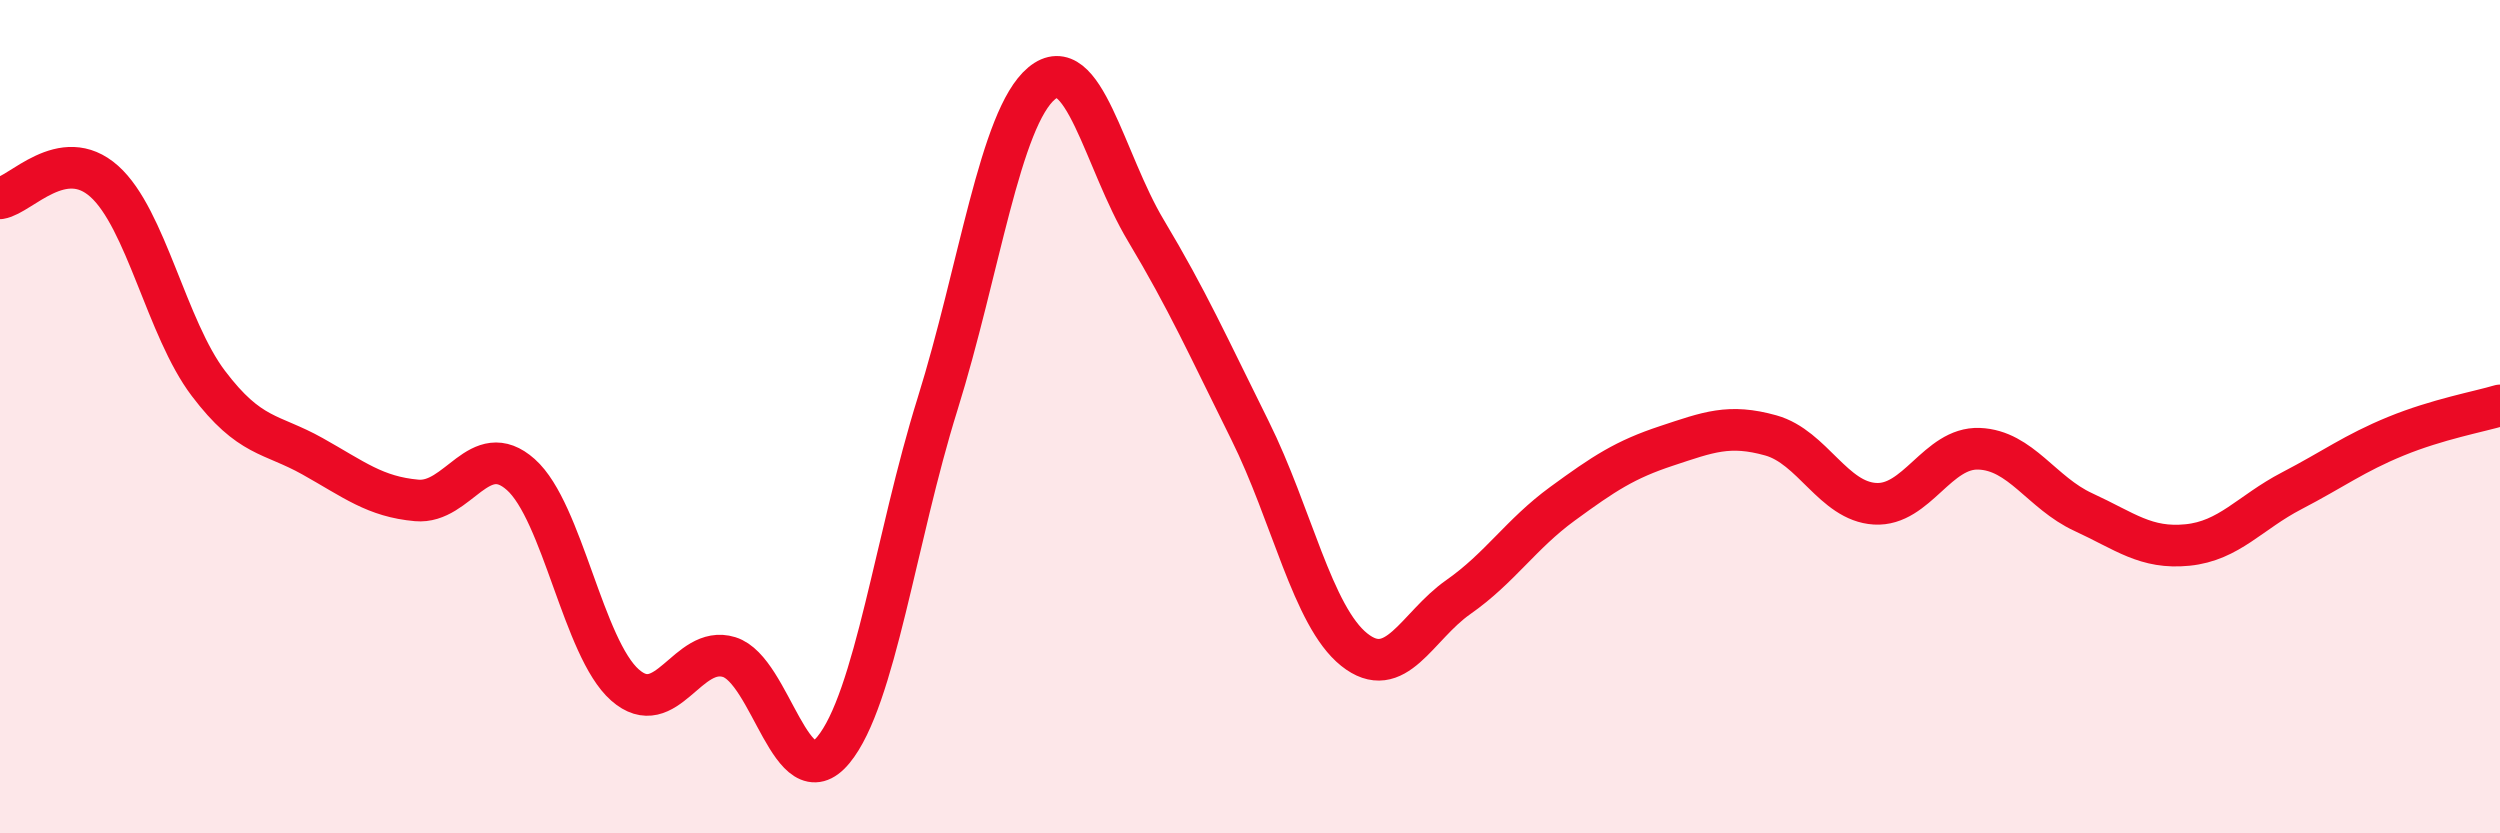 
    <svg width="60" height="20" viewBox="0 0 60 20" xmlns="http://www.w3.org/2000/svg">
      <path
        d="M 0,4.76 C 0.5,4.68 1.5,3.46 2.5,4.35 C 3.5,5.24 4,7.88 5,9.2 C 6,10.52 6.5,10.39 7.5,10.95 C 8.5,11.51 9,11.92 10,12.01 C 11,12.1 11.5,10.5 12.5,11.39 C 13.5,12.28 14,15.56 15,16.44 C 16,17.32 16.5,15.46 17.5,15.77 C 18.5,16.08 19,19.21 20,18 C 21,16.79 21.5,12.9 22.5,9.7 C 23.5,6.5 24,2.83 25,2 C 26,1.17 26.5,3.86 27.5,5.53 C 28.5,7.2 29,8.32 30,10.33 C 31,12.34 31.5,14.79 32.5,15.59 C 33.5,16.39 34,15.03 35,14.33 C 36,13.63 36.5,12.82 37.5,12.09 C 38.5,11.36 39,11.03 40,10.7 C 41,10.37 41.5,10.17 42.5,10.45 C 43.5,10.73 44,12.03 45,12.09 C 46,12.15 46.5,10.73 47.5,10.77 C 48.5,10.81 49,11.83 50,12.29 C 51,12.75 51.5,13.18 52.5,13.08 C 53.5,12.98 54,12.3 55,11.78 C 56,11.26 56.5,10.88 57.5,10.47 C 58.5,10.06 59.5,9.88 60,9.73L60 20L0 20Z"
        fill="#EB0A25"
        opacity="0.1"
        stroke-linecap="round"
        stroke-linejoin="round"
      />
      <path
        d="M 0,4.76 C 0.5,4.68 1.5,3.46 2.5,4.35 C 3.5,5.24 4,7.88 5,9.2 C 6,10.52 6.5,10.39 7.5,10.95 C 8.5,11.51 9,11.92 10,12.01 C 11,12.1 11.5,10.5 12.5,11.39 C 13.5,12.28 14,15.56 15,16.44 C 16,17.32 16.5,15.46 17.5,15.77 C 18.5,16.08 19,19.21 20,18 C 21,16.79 21.5,12.9 22.5,9.7 C 23.5,6.5 24,2.83 25,2 C 26,1.17 26.5,3.86 27.5,5.53 C 28.5,7.2 29,8.32 30,10.33 C 31,12.34 31.5,14.79 32.5,15.59 C 33.5,16.39 34,15.03 35,14.33 C 36,13.63 36.5,12.82 37.5,12.09 C 38.5,11.36 39,11.03 40,10.7 C 41,10.37 41.5,10.17 42.5,10.45 C 43.5,10.73 44,12.03 45,12.09 C 46,12.15 46.5,10.73 47.5,10.77 C 48.5,10.81 49,11.83 50,12.29 C 51,12.75 51.5,13.18 52.5,13.08 C 53.5,12.98 54,12.3 55,11.78 C 56,11.26 56.5,10.88 57.5,10.47 C 58.5,10.06 59.5,9.88 60,9.73"
        stroke="#EB0A25"
        stroke-width="1"
        fill="none"
        stroke-linecap="round"
        stroke-linejoin="round"
      />
    </svg>
  